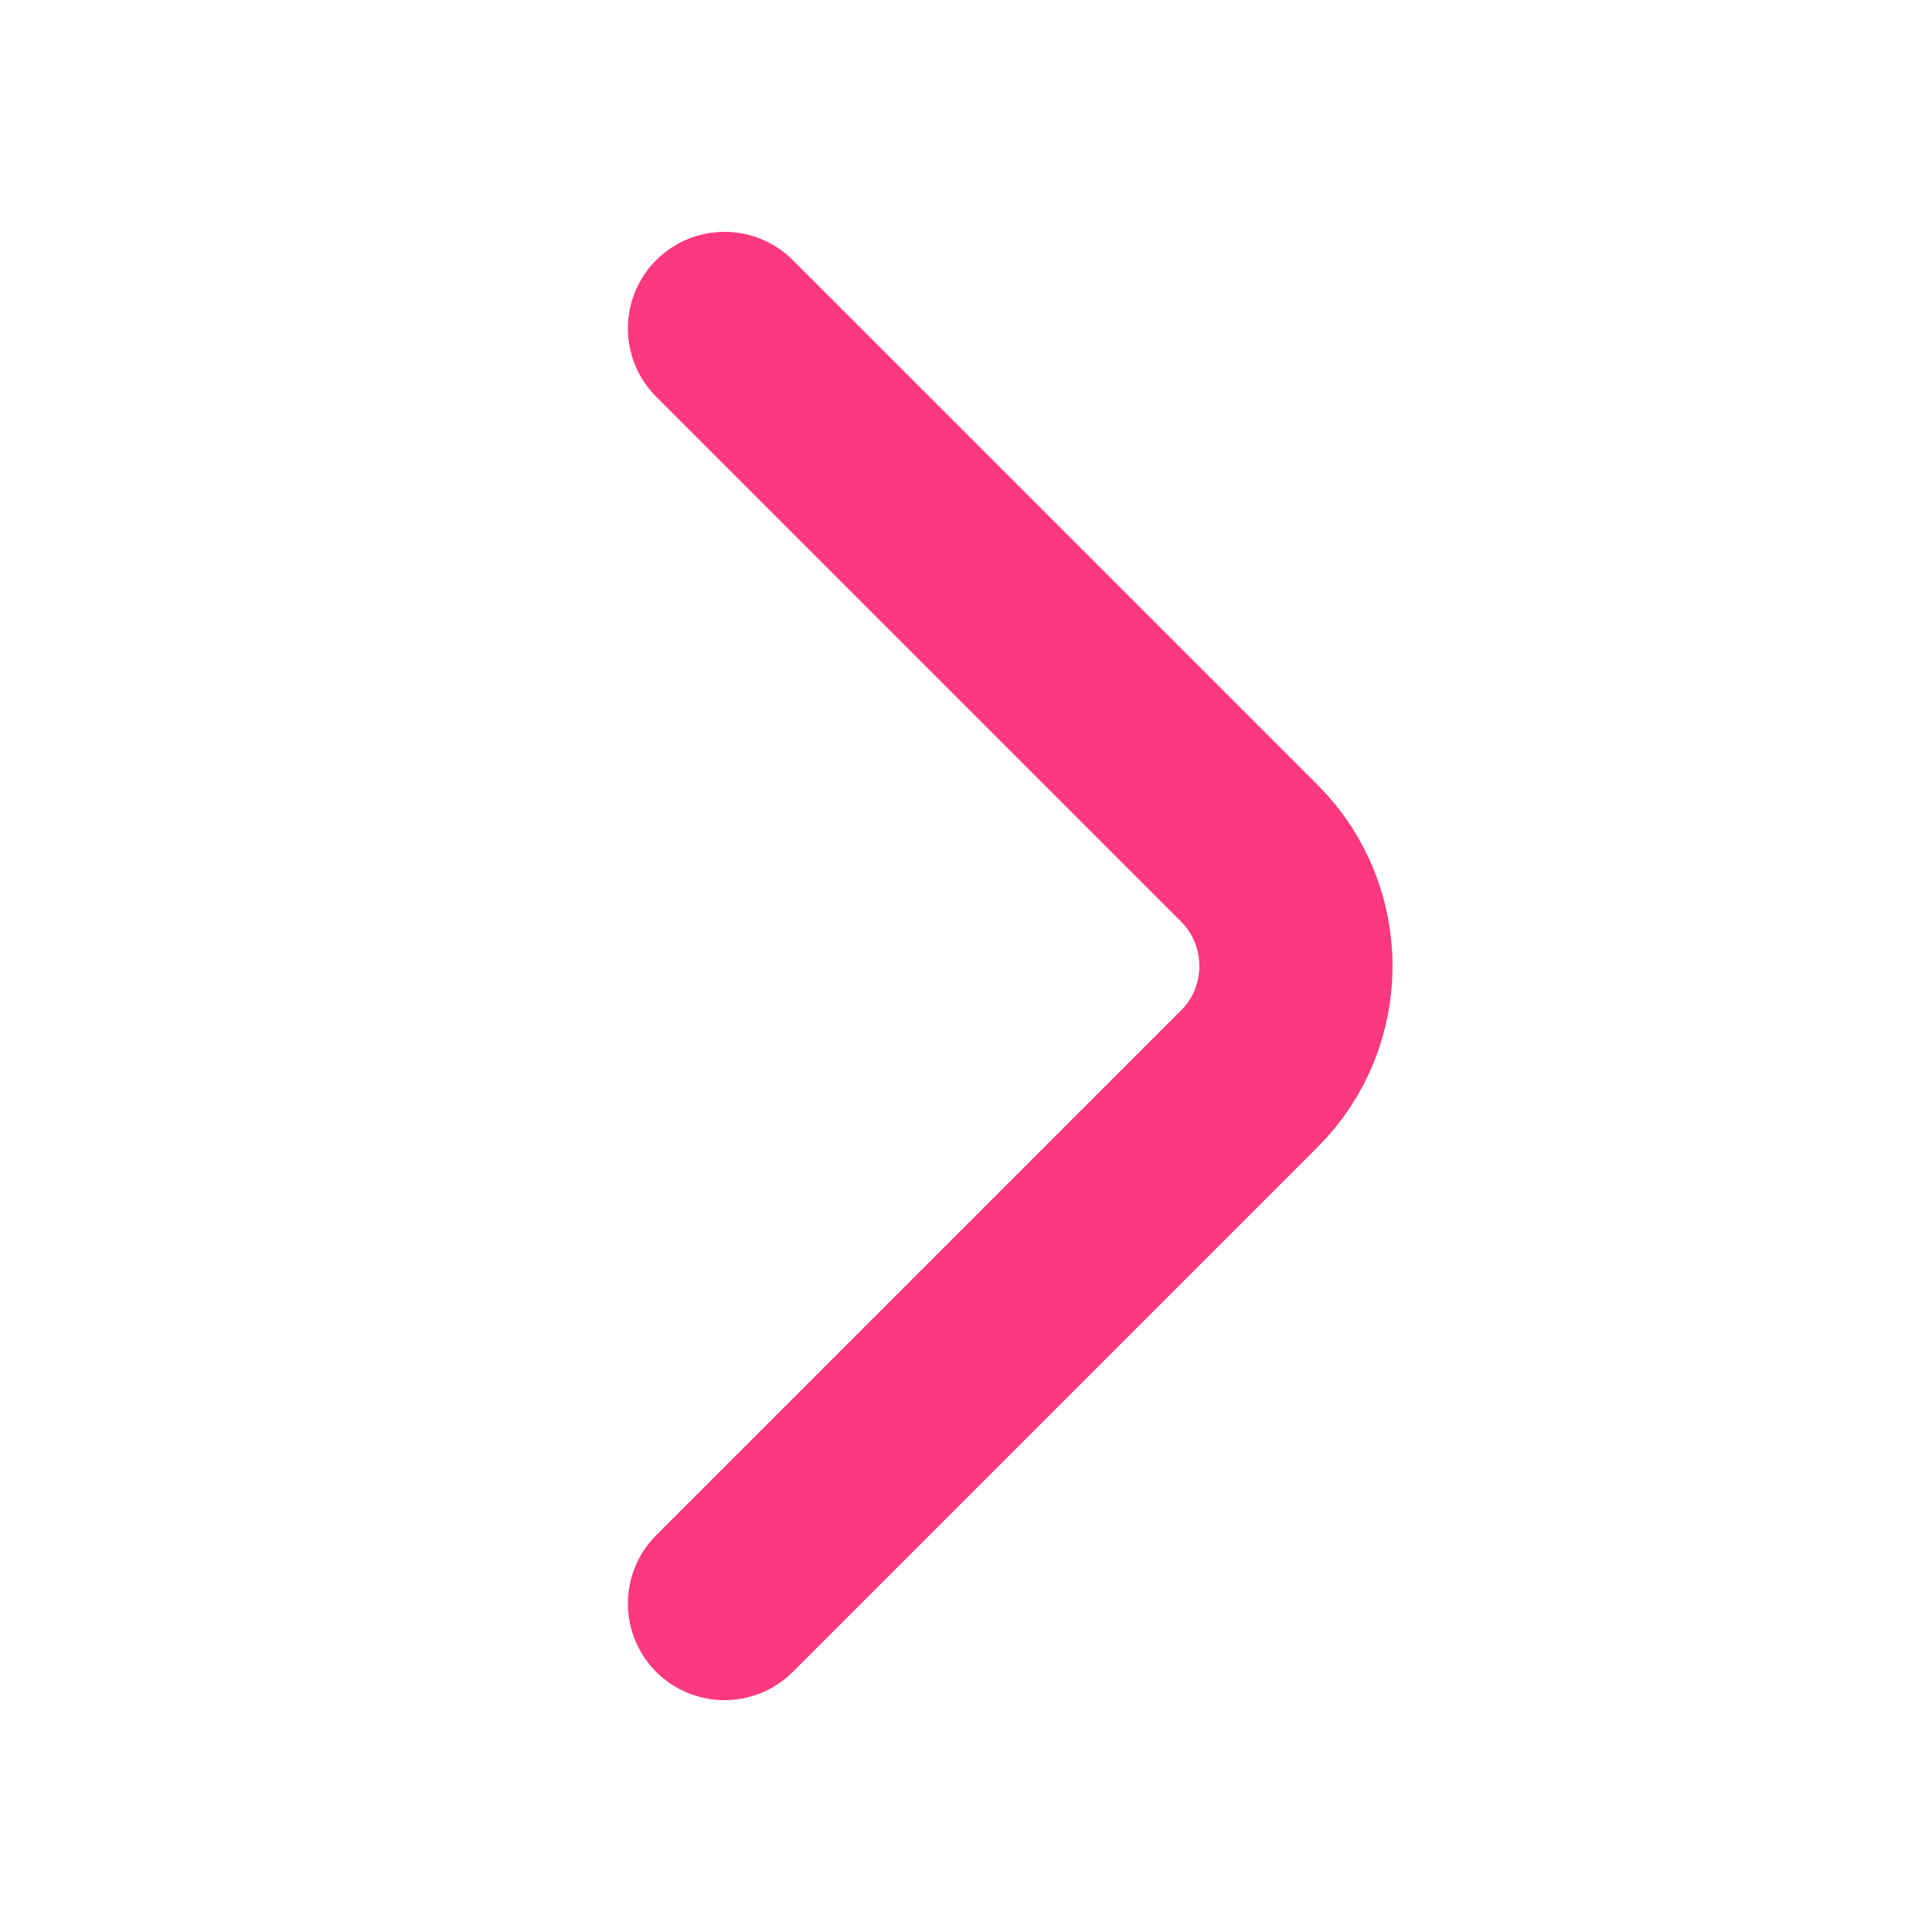<svg width="10" height="10" viewBox="0 0 10 10" fill="none" xmlns="http://www.w3.org/2000/svg">
<path d="M3.75 1.7L6.467 4.417C6.788 4.738 6.788 5.263 6.467 5.583L3.75 8.3" stroke="#FC387E" stroke-miterlimit="10" stroke-linecap="round" stroke-linejoin="round"/>
</svg>
